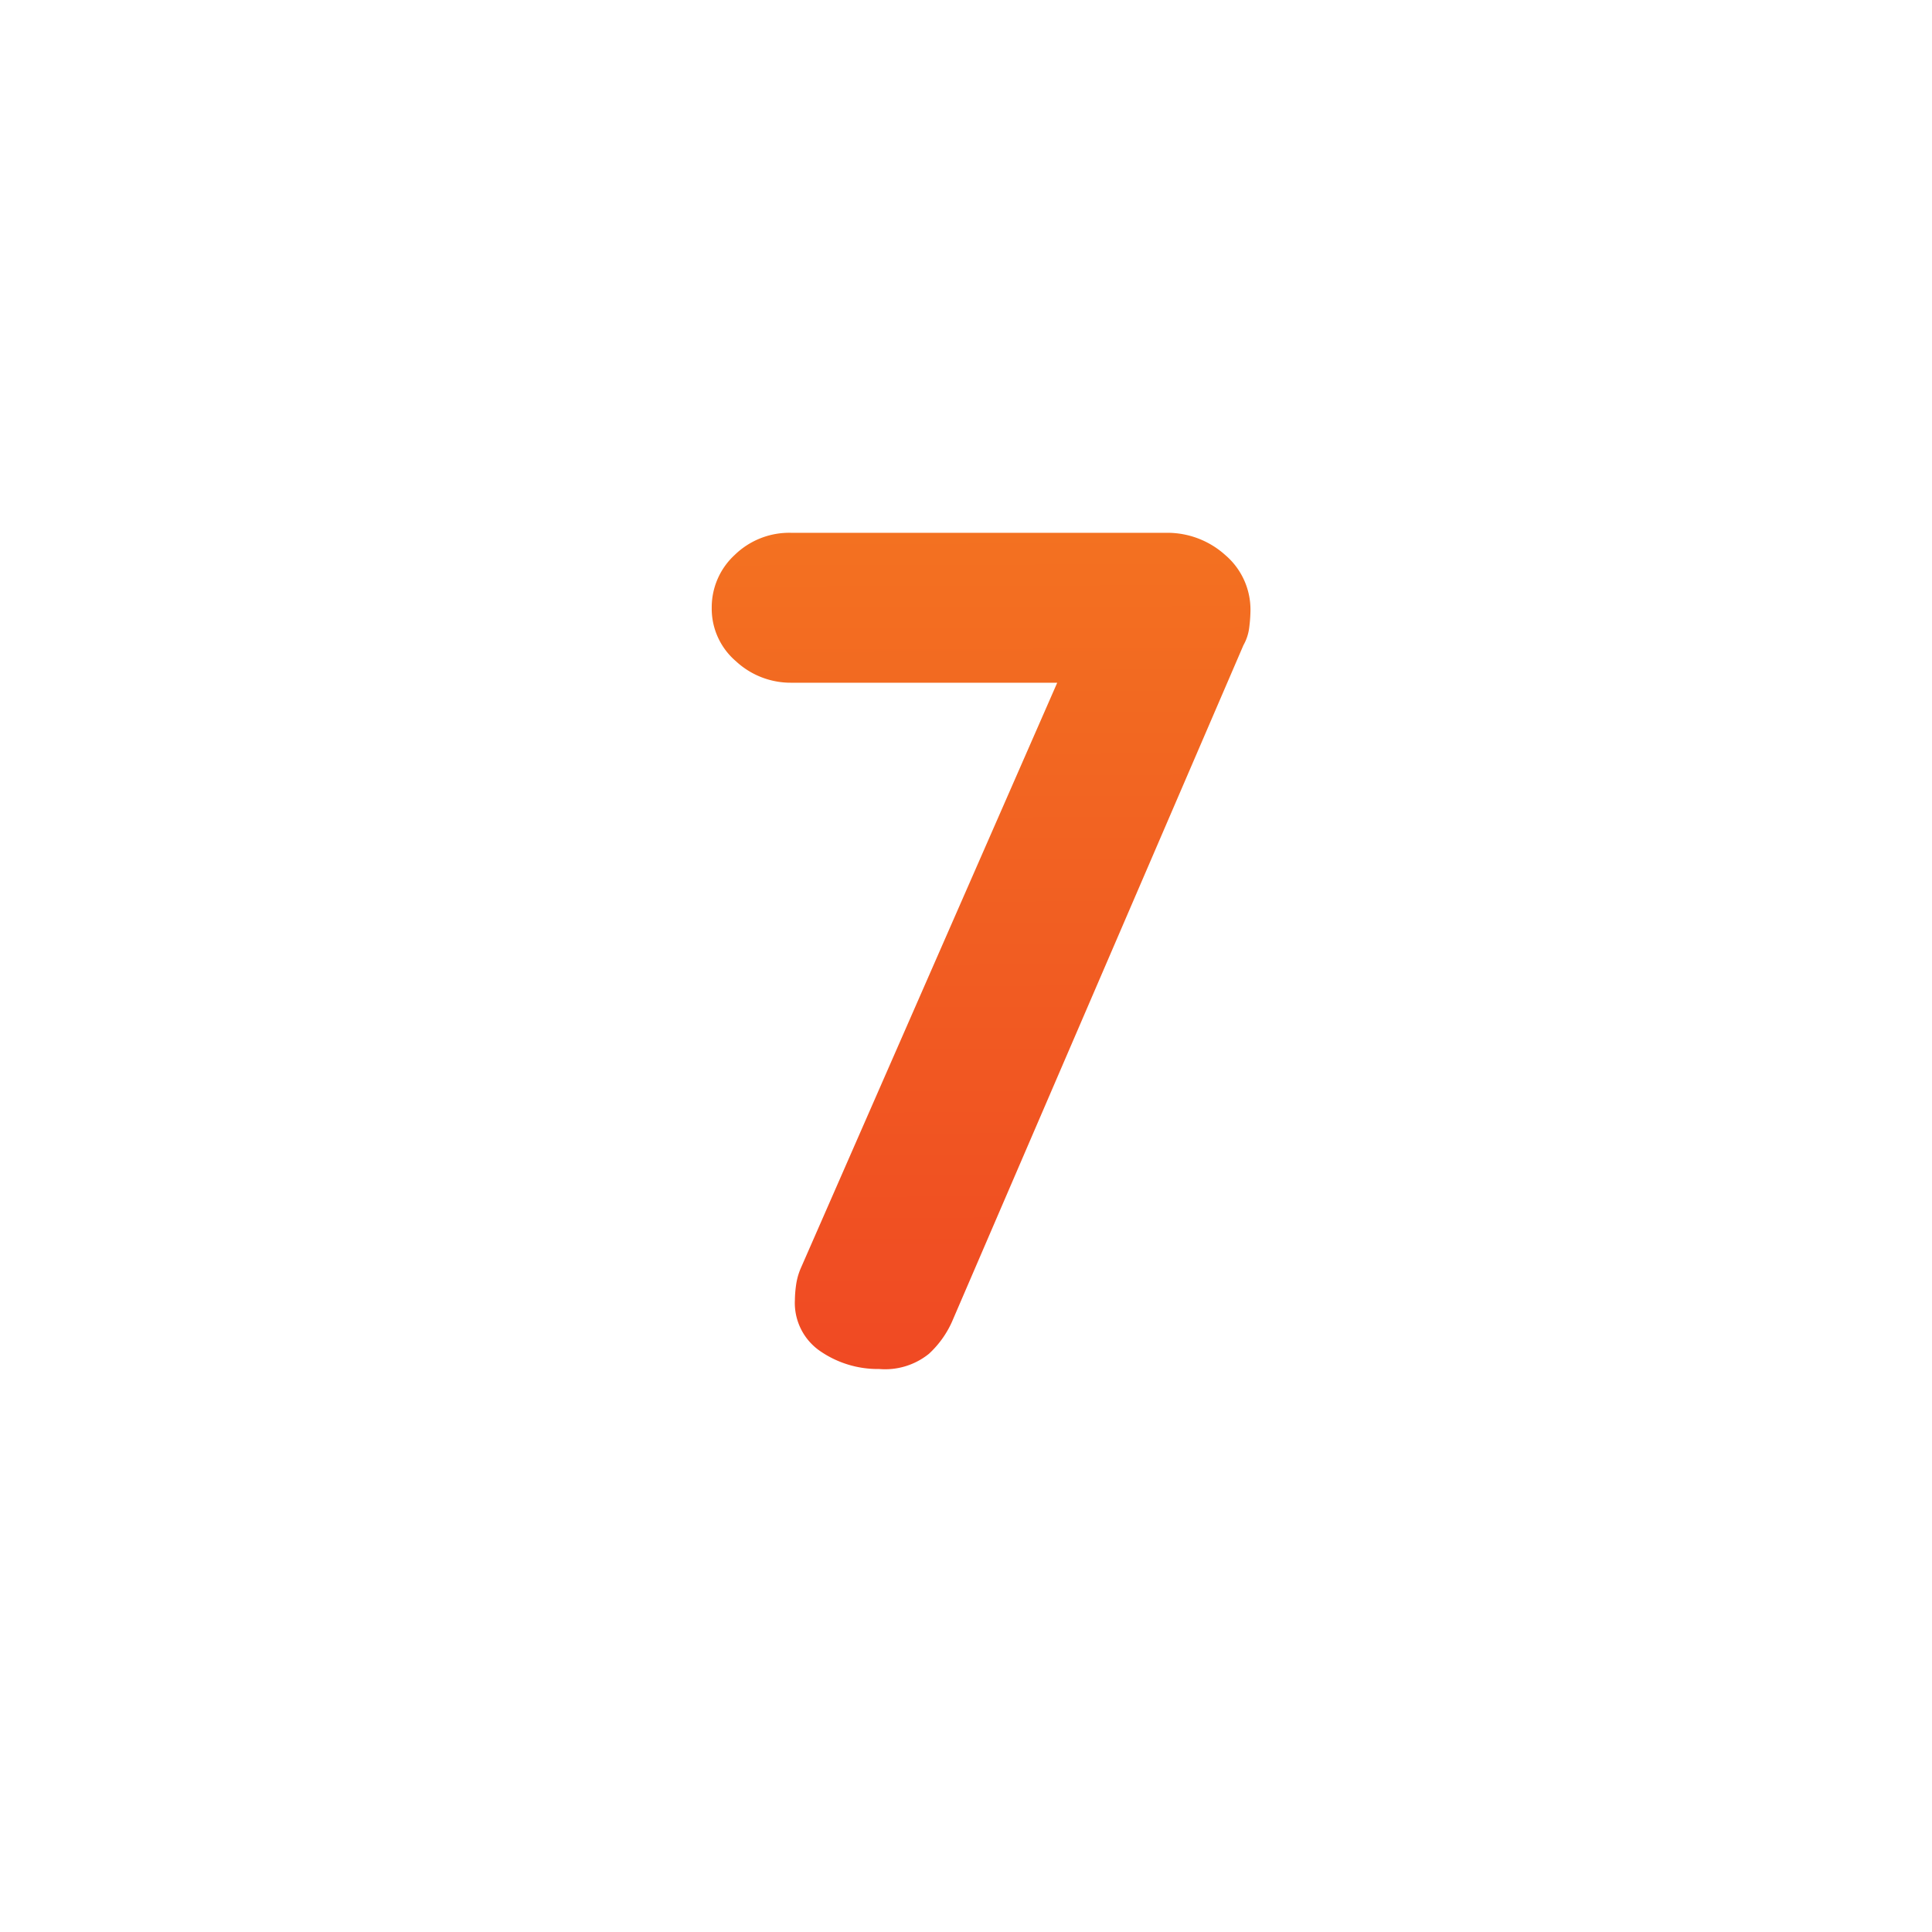 <svg xmlns="http://www.w3.org/2000/svg" width="64" height="64" viewBox="0 0 64 64"><defs><style>.a{fill-rule:evenodd;fill:url(#a)}</style><linearGradient id="a" x1="32.583" y1="49.055" x2="32.493" y2="17.657" gradientUnits="userSpaceOnUse"><stop offset="0" stop-color="#ef4423"/><stop offset="1" stop-color="#f37121"/></linearGradient></defs><title>num-7_color</title><path class="a" d="M41.423 20.25a4.754 4.754 0 0 1-.039.523 1.571 1.571 0 0 1-.194.601l-9.66 22.424a3.25 3.25 0 0 1-.756 1.047 2.309 2.309 0 0 1-1.65.505 3.361 3.361 0 0 1-1.939-.582 1.935 1.935 0 0 1-.853-1.707 3.801 3.801 0 0 1 .038-.485 2.137 2.137 0 0 1 .156-.563l8.496-19.397h-8.807a2.666 2.666 0 0 1-1.843-.718 2.286 2.286 0 0 1-.795-1.765 2.356 2.356 0 0 1 .757-1.746 2.59 2.59 0 0 1 1.881-.737H38.63a2.863 2.863 0 0 1 1.959.737 2.377 2.377 0 0 1 .834 1.862z"/></svg>
